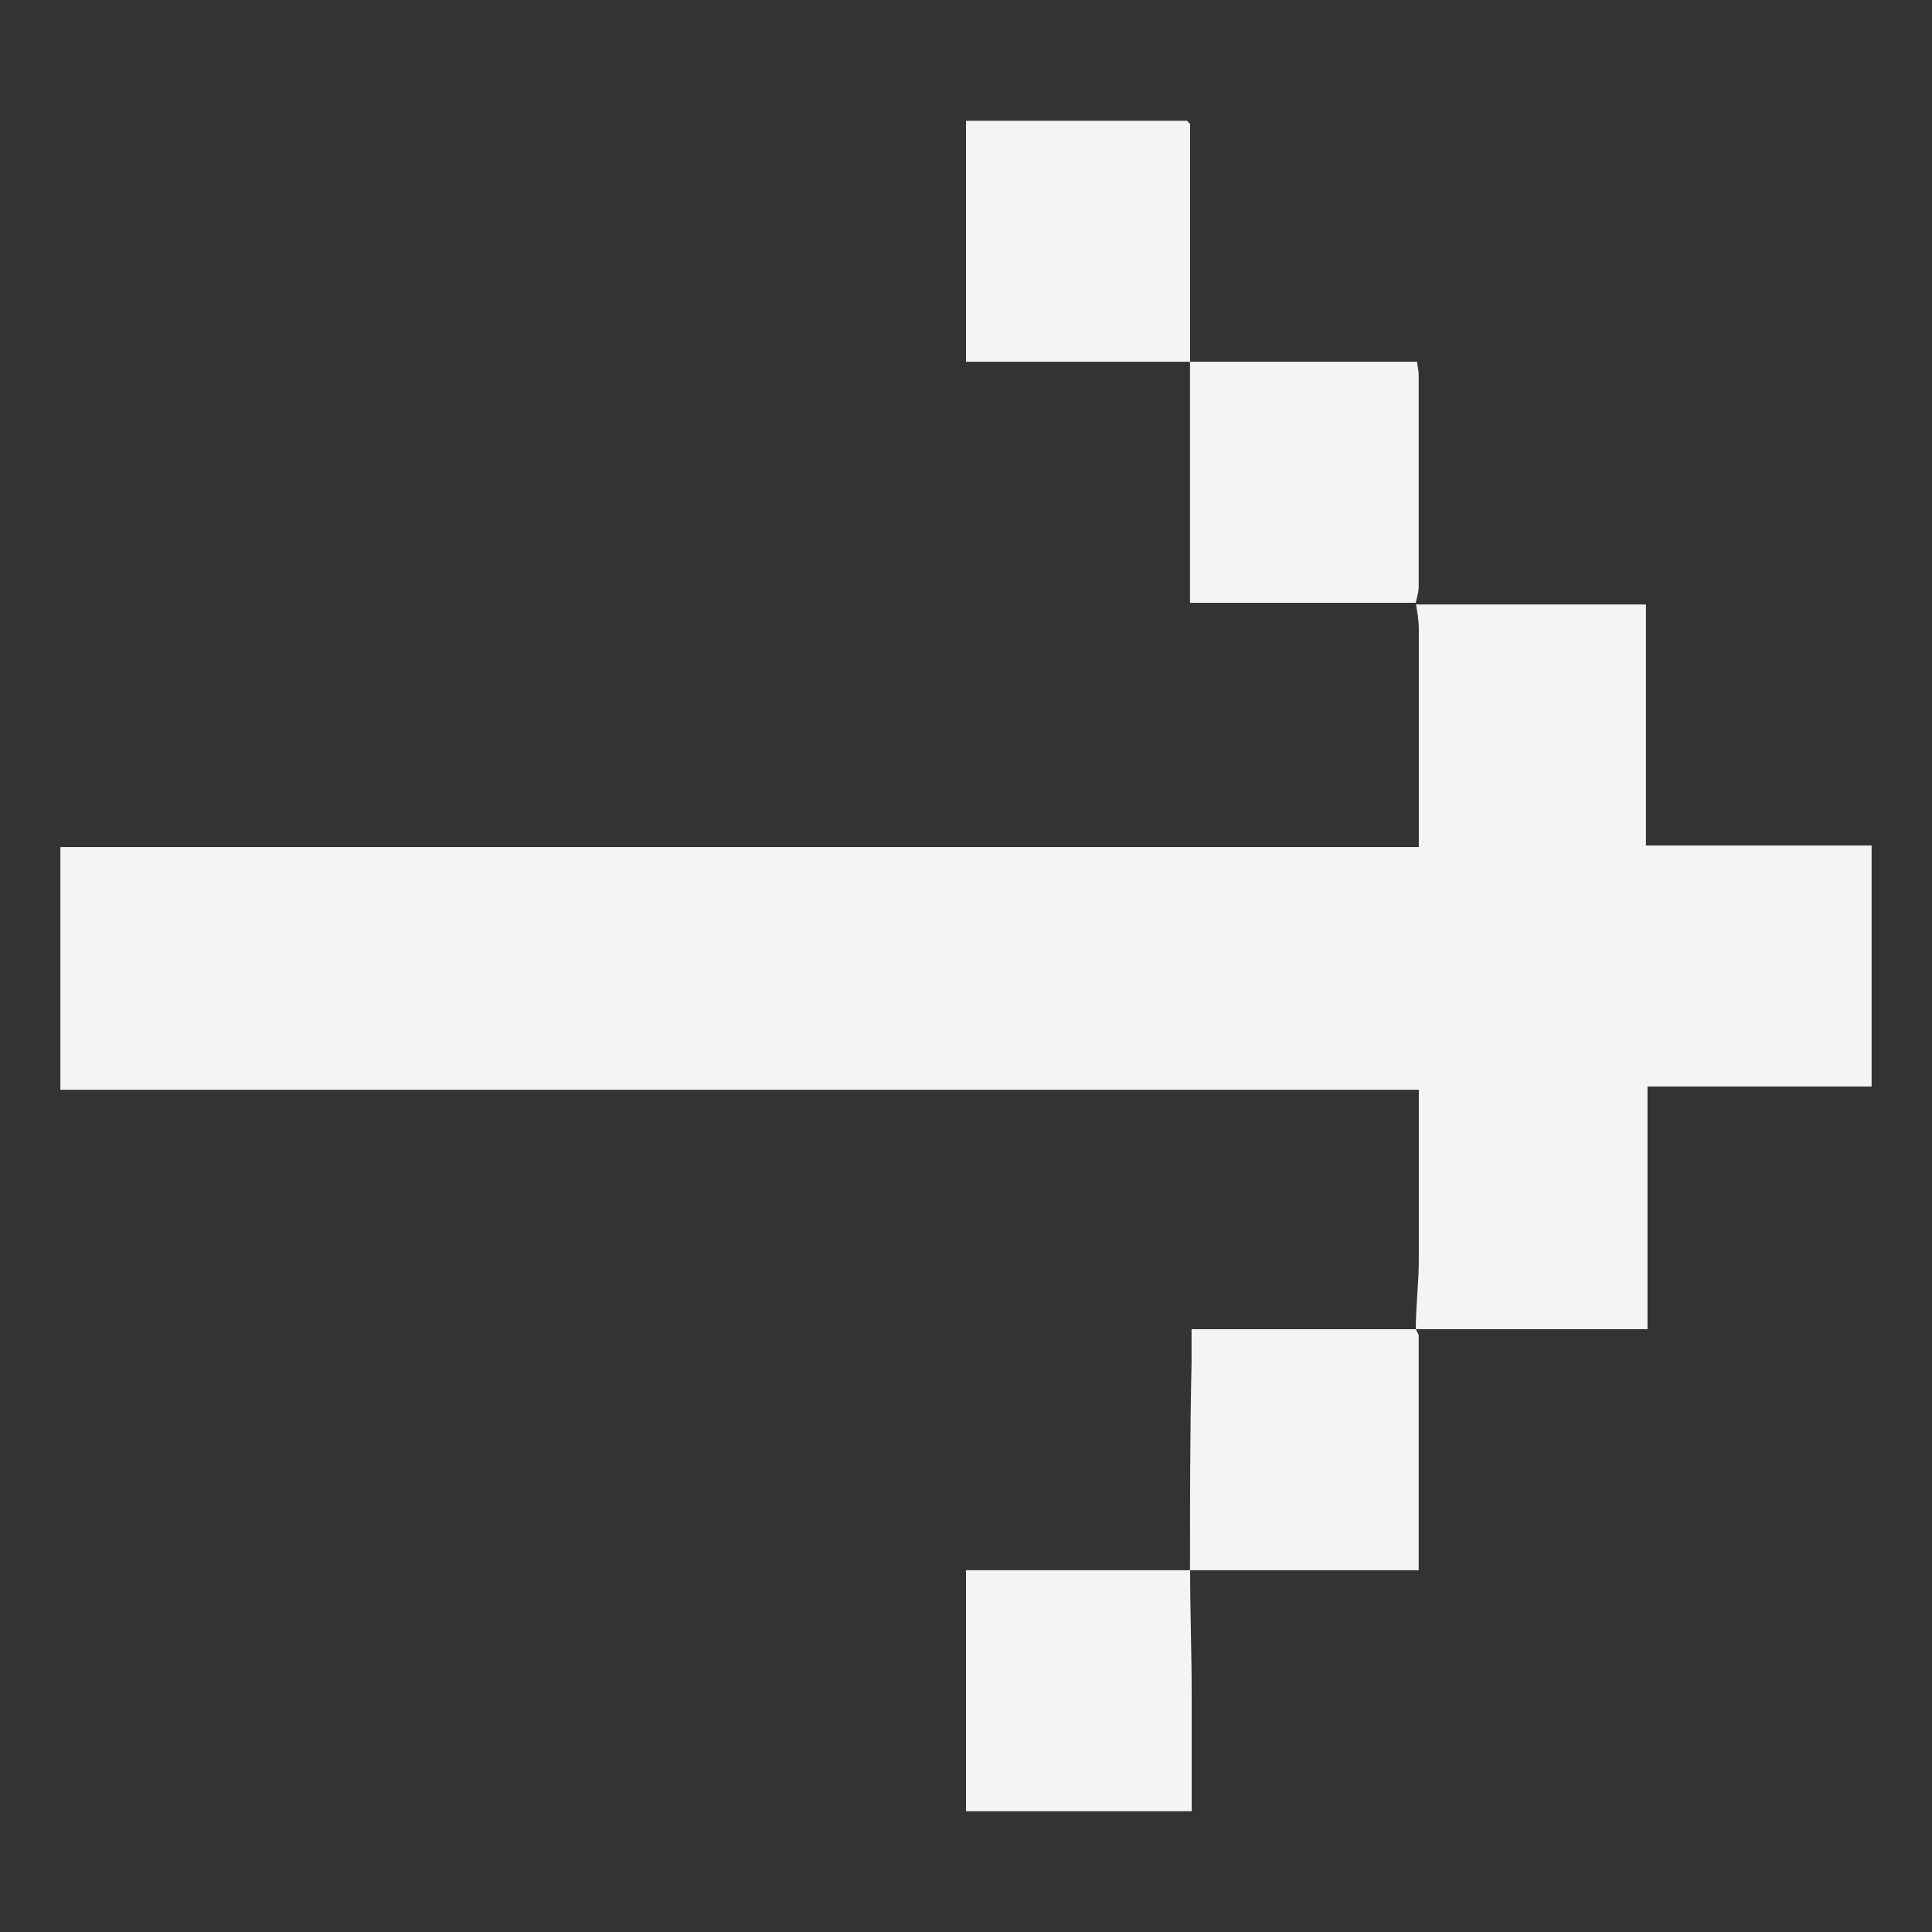 <?xml version="1.0" encoding="UTF-8"?> <svg xmlns="http://www.w3.org/2000/svg" width="16" height="16" viewBox="0 0 16 16" fill="none"><rect x="0" y="0" width="16" height="16" fill="#333333" stroke="none"/><path d="M11.725 5.006H13.631V7.002H15.5V8.998H13.644V11.008H11.725C11.725 10.82 11.75 10.619 11.75 10.431C11.75 9.963 11.75 9.507 11.75 9.025H0.5V7.015H11.75V6.64C11.75 6.158 11.75 5.689 11.75 5.207C11.75 5.14 11.738 5.073 11.725 4.992V5.006Z" fill="#F4F4F4"></path><path d="M9.856 2.996H8V1H9.831L9.856 1.027C9.856 1.683 9.856 2.34 9.856 2.996Z" fill="#F4F4F4"></path><path d="M11.724 4.992H9.855C9.855 4.309 9.855 3.653 9.855 2.996C10.483 2.996 11.097 2.996 11.737 2.996C11.737 3.036 11.749 3.063 11.749 3.103C11.749 3.693 11.749 4.282 11.749 4.858C11.749 4.898 11.737 4.939 11.724 4.992Z" fill="#F4F4F4"></path><path d="M11.724 11.008C11.724 11.008 11.749 11.048 11.749 11.061C11.749 11.704 11.749 12.348 11.749 13.004H9.855C9.855 12.428 9.855 11.865 9.868 11.289C9.868 11.209 9.868 11.128 9.868 11.008C10.495 11.008 11.11 11.008 11.724 11.008Z" fill="#F4F4F4"></path><path d="M9.856 13.004C9.856 13.352 9.869 13.687 9.869 14.036C9.869 14.357 9.869 14.678 9.869 15H8V13.004C8.627 13.004 9.242 13.004 9.856 13.004Z" fill="#F4F4F4"></path></svg> 
